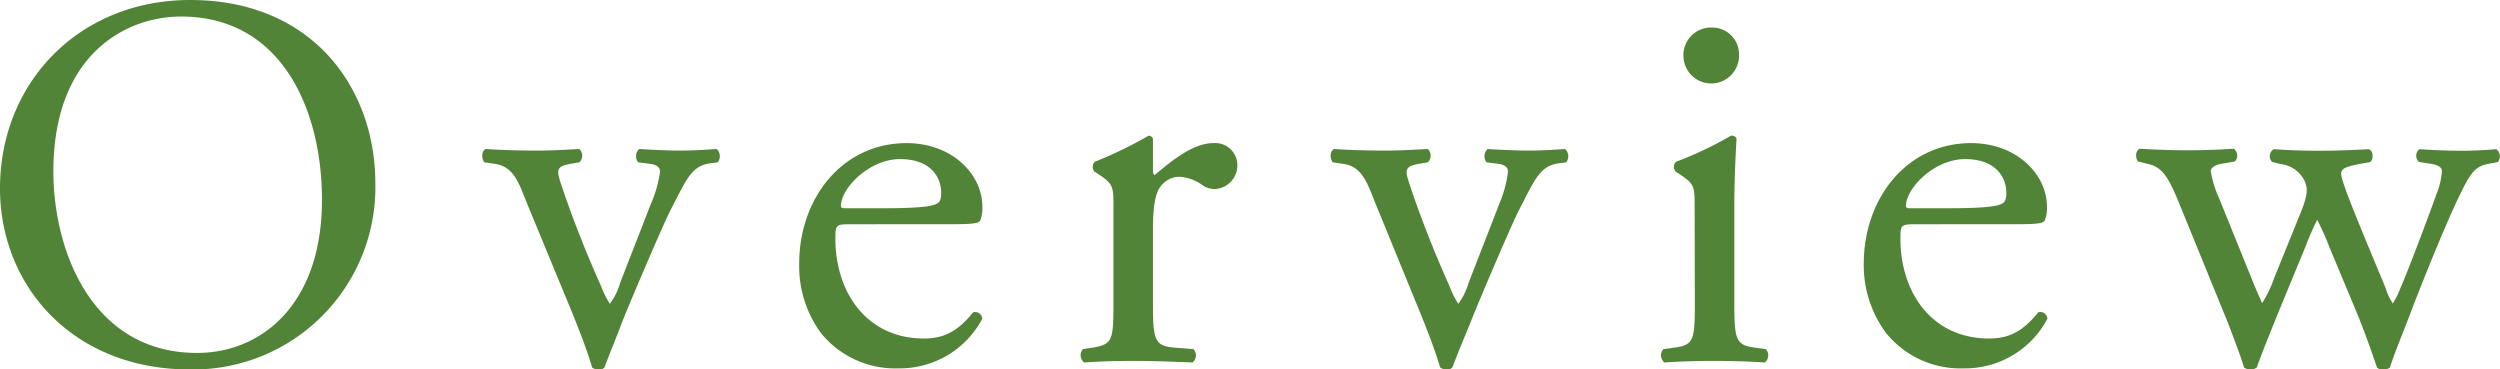 <svg xmlns="http://www.w3.org/2000/svg" width="272.15" height="40.22" viewBox="0 0 272.15 40.22">
  <g>
    <path d="M0,20.52C0,8.89,8.72,0,20.69,0,34.12,0,40.86,9.71,40.86,19.94A19.84,19.84,0,0,1,20.69,40.22C7.79,40.22,0,31,0,20.52Zm35.05,1.22C35.05,12.15,30.8,1.8,19.7,1.8c-6,0-13.89,4.13-13.89,16.86,0,8.6,4.19,19.76,15.64,19.76C28.42,38.42,35.05,33.19,35.05,21.74Z" style="fill: #518436"/>
    <path d="M57.37,22.14c-.87-2.15-1.4-4-3.49-4.3l-1.16-.17c-.35-.47-.29-1.28.17-1.45,1.46.11,3.49.17,5.47.17,1.57,0,2.73-.06,4.71-.17a1,1,0,0,1,0,1.45l-.69.12c-1.81.29-1.86.58-1.28,2.32,1.33,4,3,8.08,4.36,11.1a9,9,0,0,0,.93,1.86,7,7,0,0,0,1.1-2.21c.76-2,2.73-7,3.31-8.54a13,13,0,0,0,1.05-3.61c0-.52-.35-.75-1.05-.87l-1.33-.17a1.07,1.07,0,0,1,.11-1.45c1.8.11,3.26.17,4.36.17,1.45,0,2.44-.06,4.07-.17a1.06,1.06,0,0,1,.12,1.45l-.88.12c-2,.29-2.55,1.8-4.24,5.05-.81,1.57-4.41,10-5.35,12.38C67.13,36.67,66.55,38,65.8,40a.69.69,0,0,1-.58.23,1.1,1.1,0,0,1-.76-.23c-.46-1.63-1.34-3.9-2.21-6.05Z" style="fill: #518436"/>
    <path d="M92.51,24.41c-1.52,0-1.57.12-1.57,1.57,0,5.87,3.43,10.87,9.64,10.87,1.92,0,3.55-.58,5.35-2.85a.78.78,0,0,1,1,.7,10.16,10.16,0,0,1-9.13,5.4,10.4,10.4,0,0,1-8.42-3.83A12.32,12.32,0,0,1,87,28.71c0-7.15,4.71-13.13,11.69-13.13,5,0,8.25,3.43,8.25,6.91a3.67,3.67,0,0,1-.23,1.51c-.18.35-1,.41-3.43.41Zm3.6-1.74c4.3,0,5.58-.24,6-.58.18-.12.35-.35.35-1.11,0-1.63-1.1-3.66-4.47-3.66s-6.4,3.14-6.45,5.06c0,.11,0,.29.4.29Z" style="fill: #518436"/>
    <path d="M121.21,22.61c0-2.27,0-2.56-1.57-3.6l-.52-.35a.8.8,0,0,1,.06-1.05,44.26,44.26,0,0,0,5.87-2.85c.29.06.46.18.46.41v3.37c0,.29.06.47.18.52,2-1.68,4.24-3.48,6.39-3.48a2.41,2.41,0,0,1,2.62,2.32,2.58,2.58,0,0,1-2.5,2.68,2.27,2.27,0,0,1-1.28-.41,4.76,4.76,0,0,0-2.56-.93,2.58,2.58,0,0,0-2.09,1.16c-.58.81-.76,2.5-.76,4.48v7.9c0,4.18.12,4.88,2.33,5.06l2.09.17a1,1,0,0,1-.11,1.45c-2.74-.11-4.42-.17-6.46-.17s-3.83.06-5.34.17A1,1,0,0,1,117.9,38l1.11-.17c2.15-.35,2.2-.88,2.2-5.06Z" style="fill: #518436"/>
    <path d="M149.73,22.14c-.87-2.15-1.4-4-3.49-4.3l-1.16-.17c-.35-.47-.29-1.28.17-1.45,1.46.11,3.49.17,5.47.17,1.57,0,2.73-.06,4.71-.17a1,1,0,0,1,0,1.45l-.69.12c-1.81.29-1.86.58-1.28,2.32,1.33,4,3,8.08,4.36,11.1a9,9,0,0,0,.93,1.86,7,7,0,0,0,1.1-2.21c.76-2,2.73-7,3.31-8.54a13,13,0,0,0,1-3.61c0-.52-.35-.75-1-.87l-1.33-.17a1.07,1.07,0,0,1,.11-1.45c1.8.11,3.26.17,4.36.17,1.46,0,2.44-.06,4.07-.17a1.06,1.06,0,0,1,.12,1.45l-.87.12c-2,.29-2.56,1.8-4.25,5.05-.81,1.57-4.41,10-5.34,12.38-.59,1.45-1.17,2.79-1.92,4.77a.69.69,0,0,1-.58.23,1.1,1.1,0,0,1-.76-.23c-.46-1.63-1.34-3.9-2.21-6.05Z" style="fill: #518436"/>
    <path d="M184.48,22.61c0-2.27,0-2.56-1.57-3.6l-.52-.35a.8.8,0,0,1,.06-1.05,39.12,39.12,0,0,0,6-2.85c.3,0,.53.12.59.35-.12,2-.24,4.83-.24,7.21V32.78c0,4.18.12,4.77,2.21,5.06l1.22.17a1,1,0,0,1-.11,1.45c-1.75-.11-3.43-.17-5.47-.17s-3.83.06-5.46.17a1,1,0,0,1-.12-1.45l1.22-.17c2.15-.29,2.21-.88,2.21-5.06ZM189.31,6a3,3,0,0,1-6.05.12A3,3,0,0,1,186.4,3,2.91,2.91,0,0,1,189.31,6Z" style="fill: #518436"/>
    <path d="M208.45,24.41c-1.51,0-1.57.12-1.57,1.57,0,5.87,3.43,10.87,9.65,10.87,1.92,0,3.55-.58,5.35-2.85a.77.77,0,0,1,1,.7,10.14,10.14,0,0,1-9.12,5.4,10.42,10.42,0,0,1-8.43-3.83,12.38,12.38,0,0,1-2.44-7.56c0-7.15,4.71-13.13,11.68-13.13,5,0,8.26,3.43,8.26,6.91a3.45,3.45,0,0,1-.24,1.51c-.17.35-1,.41-3.42.41Zm3.61-1.74c4.3,0,5.58-.24,6-.58.17-.12.35-.35.35-1.11,0-1.63-1.1-3.66-4.48-3.66s-6.39,3.14-6.45,5.06c0,.11,0,.29.41.29Z" style="fill: #518436"/>
    <path d="M237.17,22c-1.33-3.26-2-3.84-3.48-4.19l-.93-.23c-.3-.29-.35-1.16.17-1.39,1.8.11,3.43.17,5.17.17s3.49-.06,5.06-.17a.91.91,0,0,1,.12,1.39l-1.34.23c-.82.12-1.28.47-1.28.82a11.87,11.87,0,0,0,.93,3l3.6,8.89c.53,1.34,1.05,2.39,1.05,2.5a13,13,0,0,0,1.34-2.79l2.84-7c.76-1.86.82-2.62.53-3.37a3.28,3.28,0,0,0-2.68-2l-.93-.23a.9.9,0,0,1,.18-1.39c1.45.11,3.31.17,4.82.17,1.8,0,3.55-.06,5.52-.17.53.17.53,1.1.18,1.39l-1.22.23c-2.33.47-2.21.64-1.51,2.68s3.77,9.3,4.41,10.87a5.72,5.72,0,0,0,.76,1.62,8.24,8.24,0,0,0,.81-1.62c.76-1.69,3.08-7.85,3.95-10.29a8.29,8.29,0,0,0,.59-2.5c0-.35-.35-.64-1.05-.76l-1.45-.23a.9.9,0,0,1,.05-1.39c1.69.11,3.14.17,4.6.17,1.1,0,2.5-.06,3.77-.17a1,1,0,0,1,.18,1.39l-1.16.23c-1.4.29-1.92,1.11-3.14,3.66-1.57,3.26-4.36,10.23-5.47,13.2-.81,2.09-1.51,3.78-2,5.29a1.2,1.2,0,0,1-.76.23.9.9,0,0,1-.64-.23c-.35-1.05-1.39-4.07-2.38-6.4l-2.79-6.68a28.85,28.85,0,0,0-1.34-3A28.61,28.61,0,0,0,251,26.79l-3,7.27c-1,2.5-1.86,4.59-2.32,5.93a1,1,0,0,1-.7.23,1.05,1.05,0,0,1-.7-.23c-.35-1.22-1.28-3.61-1.74-4.83Z" style="fill: #518436"/>
  </g>
</svg>
